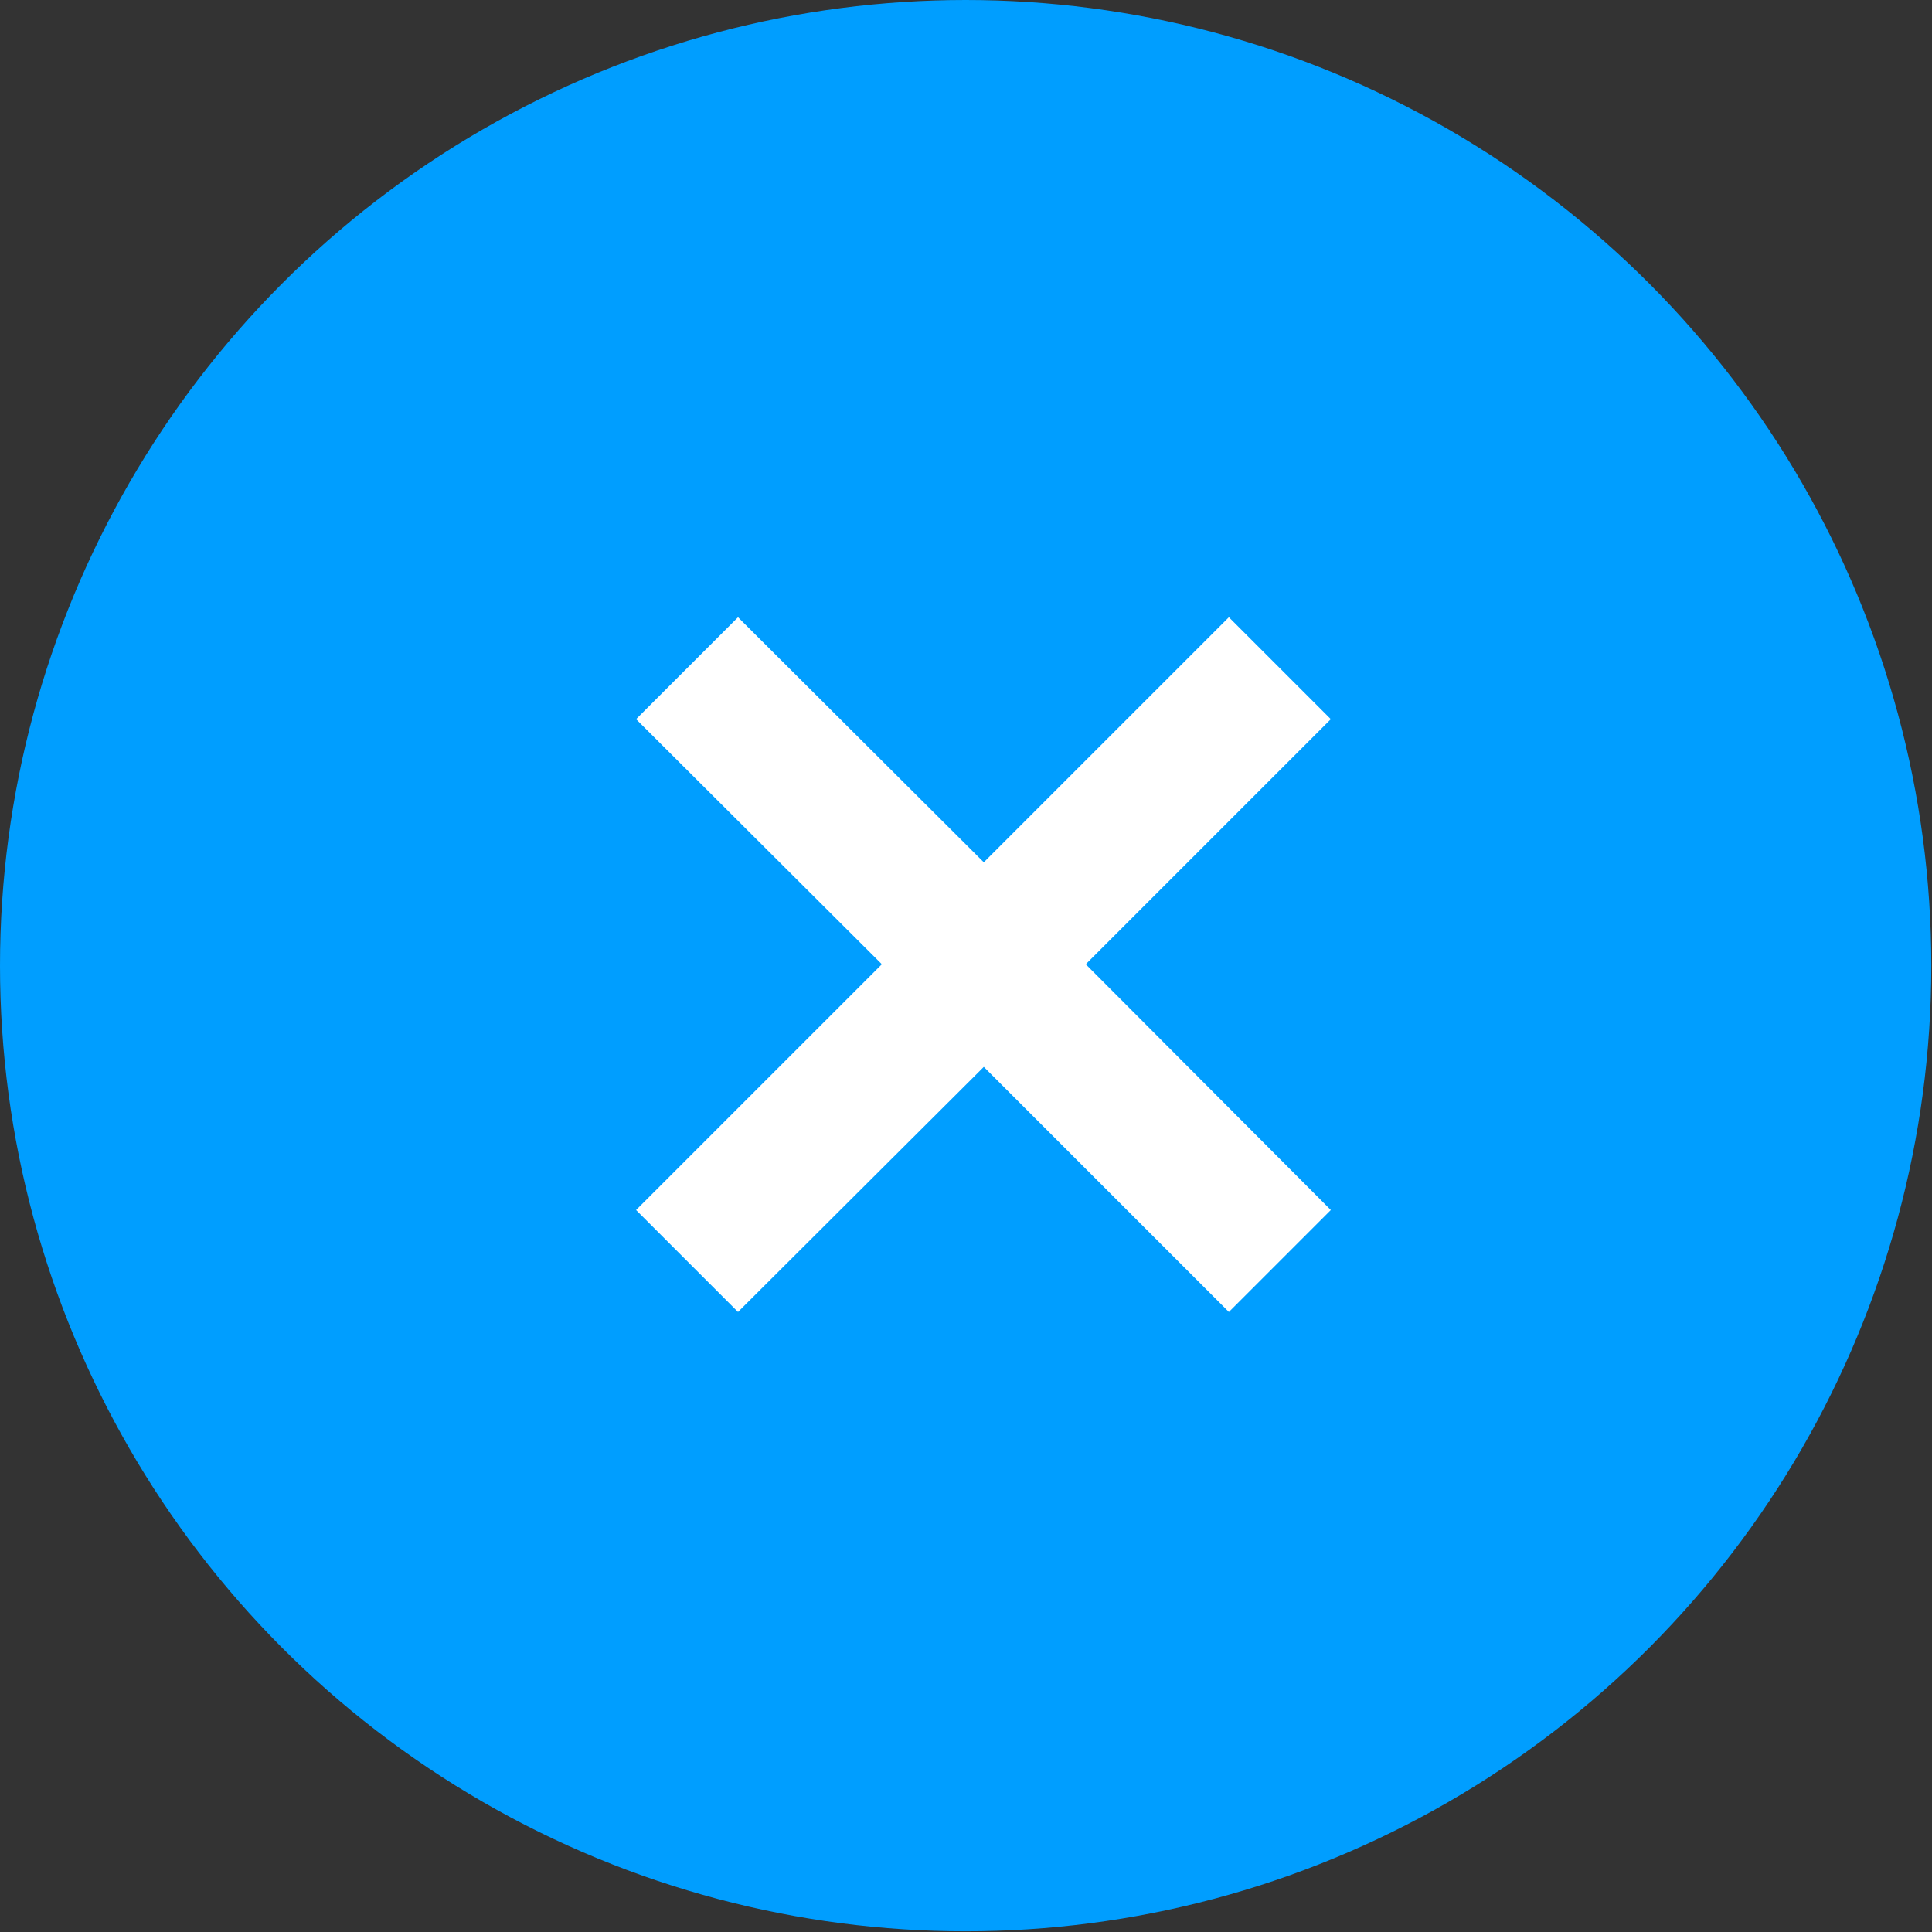 <svg xmlns="http://www.w3.org/2000/svg" width="27.67" height="27.67" viewBox="0 0 27.67 27.67"><rect x="0" y="0" width="27.67" height="27.67" fill="#333333" stroke="none"/><defs><style>.cls-1{fill:#009eff;}.cls-2{fill:#fff;}</style></defs><g id="レイヤー_2" data-name="レイヤー 2"><g id="コンテンツ"><circle class="cls-1" cx="13.83" cy="13.83" r="13.83"/><path class="cls-2" d="M17.6,8.84l1.46,1.46-3.51,3.51,3.51,3.52L17.6,18.79l-3.51-3.51-3.52,3.51L9.11,17.33l3.52-3.52L9.11,10.3l1.46-1.46,3.52,3.51Z"/></g></g></svg>